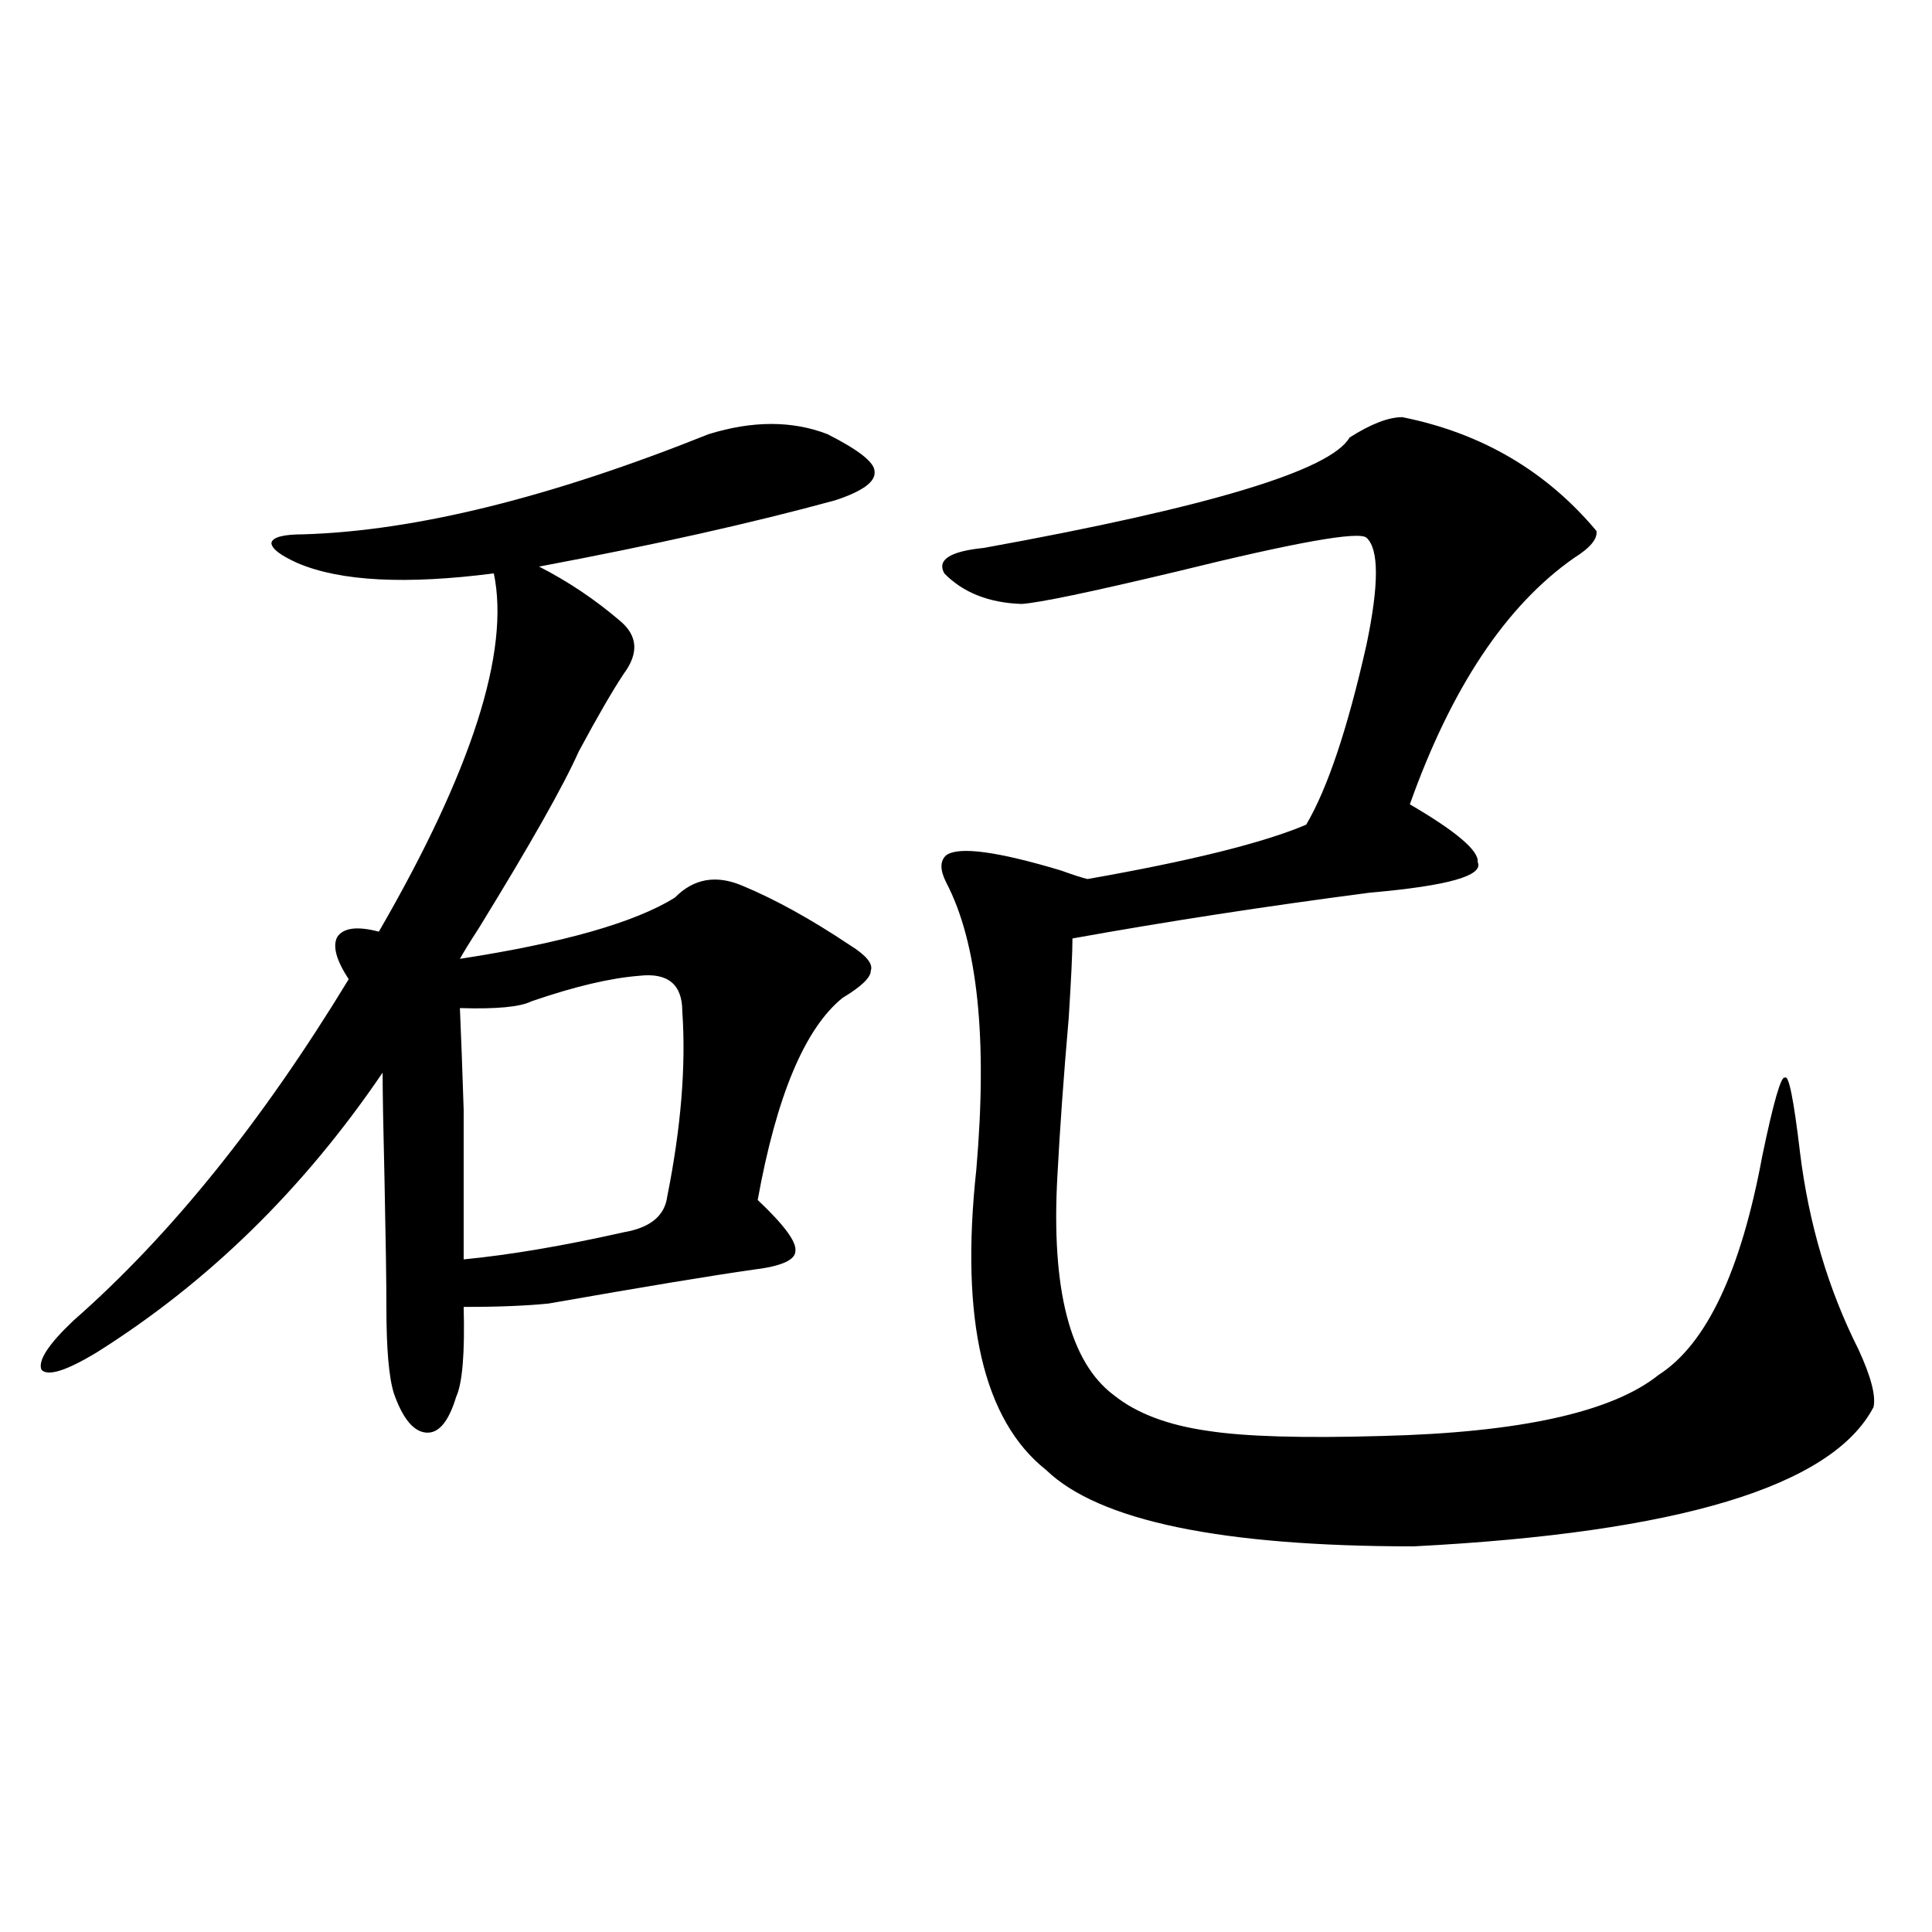 <?xml version="1.0" encoding="utf-8"?>
<!-- Generator: Adobe Illustrator 16.0.0, SVG Export Plug-In . SVG Version: 6.00 Build 0)  -->
<!DOCTYPE svg PUBLIC "-//W3C//DTD SVG 1.1//EN" "http://www.w3.org/Graphics/SVG/1.1/DTD/svg11.dtd">
<svg version="1.1" id="图层_1" xmlns="http://www.w3.org/2000/svg" xmlns:xlink="http://www.w3.org/1999/xlink" x="0px" y="0px"
	 width="1000px" height="1000px" viewBox="0 0 1000 1000" enable-background="new 0 0 1000 1000" xml:space="preserve">
<path d="M366.821,224.711c22.759-7.031,43.246-7.031,61.462,0c16.25,8.213,24.39,14.653,24.39,19.336
	c0.64,5.273-6.189,10.259-20.487,14.941c-42.926,11.729-93.992,23.154-153.167,34.277c14.954,7.622,28.932,17.002,41.95,28.125
	c9.1,7.622,9.756,16.699,1.951,27.246c-5.854,8.789-13.658,22.275-23.414,40.43c-7.805,17.578-25.045,48.052-51.706,91.406
	c-4.558,7.031-7.805,12.305-9.756,15.82c53.322-8.198,90.394-18.745,111.217-31.641c9.756-9.956,21.463-12.002,35.121-6.152
	c16.905,7.031,35.441,17.29,55.608,30.762c8.445,5.273,12.027,9.668,10.731,13.184c0,3.516-4.878,8.213-14.634,14.063
	c-19.512,15.82-34.146,50.688-43.901,104.59c13.658,12.896,20.152,21.685,19.512,26.367c0,4.697-7.165,7.91-21.463,9.668
	c-20.823,2.939-56.264,8.789-106.339,17.578c-11.707,1.182-26.341,1.758-43.901,1.758c0.64,24.033-0.656,39.551-3.902,46.582
	c-3.902,12.896-9.116,19.048-15.609,18.457c-6.509-0.576-12.042-7.319-16.585-20.215c-2.607-8.198-3.902-23.14-3.902-44.824
	c0-12.881-0.335-34.854-0.976-65.918c-0.656-26.943-0.976-45.4-0.976-55.371c-40.975,60.356-90.409,108.696-148.289,145.02
	c-15.609,9.38-25.045,12.305-28.292,8.789c-1.951-4.683,3.567-13.184,16.585-25.488c50.075-43.945,97.559-102.832,142.436-176.66
	c-6.509-9.956-8.46-17.275-5.854-21.973c3.247-4.683,10.396-5.562,21.463-2.637c48.124-83.193,67.956-145.02,59.511-185.449
	c-45.532,5.864-79.358,4.106-101.461-5.273c-9.116-4.092-13.658-7.607-13.658-10.547c0.64-2.925,6.174-4.395,16.585-4.395
	C214.949,274.809,284.872,257.533,366.821,224.711z M330.724,505.082c-14.969,1.182-33.505,5.576-55.608,13.184
	c-5.854,2.939-18.216,4.106-37.072,3.516c0.64,14.653,1.296,32.231,1.951,52.734c0,9.38,0,19.927,0,31.641
	c0,10.547,0,25.791,0,45.703c24.054-2.334,51.706-7.031,82.925-14.063c13.658-2.334,21.127-8.486,22.438-18.457
	c7.149-35.732,9.756-67.676,7.805-95.801C353.163,509.477,345.678,503.324,330.724,505.082z M725.836,215.922
	c40.975,8.213,74.465,27.837,100.485,58.887c0.64,4.106-3.262,8.789-11.707,14.063c-35.121,24.609-63.413,67.1-84.876,127.441
	c24.054,14.063,35.761,24.033,35.121,29.883c3.247,7.031-15.289,12.305-55.608,15.82c-53.992,7.031-105.363,14.941-154.143,23.73
	c0,7.031-0.656,20.806-1.951,41.309c-2.607,29.883-4.558,57.129-5.854,81.738c-3.262,58.599,6.494,96.392,29.268,113.379
	c11.707,9.38,27.957,15.532,48.779,18.457c18.856,2.939,48.779,3.818,89.754,2.637c71.538-1.758,119.342-12.305,143.411-31.641
	c24.71-15.82,42.591-53.613,53.657-113.379c5.854-28.125,9.756-41.597,11.707-40.43c1.951-1.758,4.542,11.138,7.805,38.672
	c4.542,36.914,14.634,70.903,30.243,101.953c6.494,14.063,9.1,24.033,7.805,29.883c-21.463,41.021-100.821,65.039-238.043,72.07
	c-99.51,0-162.923-13.184-190.239-39.551c-32.53-25.776-44.557-77.632-36.097-155.566c5.854-67.964,0.64-117.471-15.609-148.535
	c-3.262-6.44-3.262-11.123,0-14.063c6.494-4.683,26.341-2.046,59.511,7.91c6.494,2.349,11.052,3.818,13.658,4.395
	c53.322-9.365,91.05-18.745,113.168-28.125c11.052-18.745,21.463-49.795,31.219-93.164c6.494-31.05,6.494-49.507,0-55.371
	c-3.902-3.516-36.752,2.349-98.534,17.578c-44.237,10.547-70.898,16.123-79.998,16.699c-16.92-0.576-30.243-5.85-39.999-15.82
	c-3.902-7.031,2.927-11.426,20.487-13.184c116.415-21.094,179.508-40.127,189.264-57.129
	C709.572,219.438,718.672,215.922,725.836,215.922z"/>
</svg>
